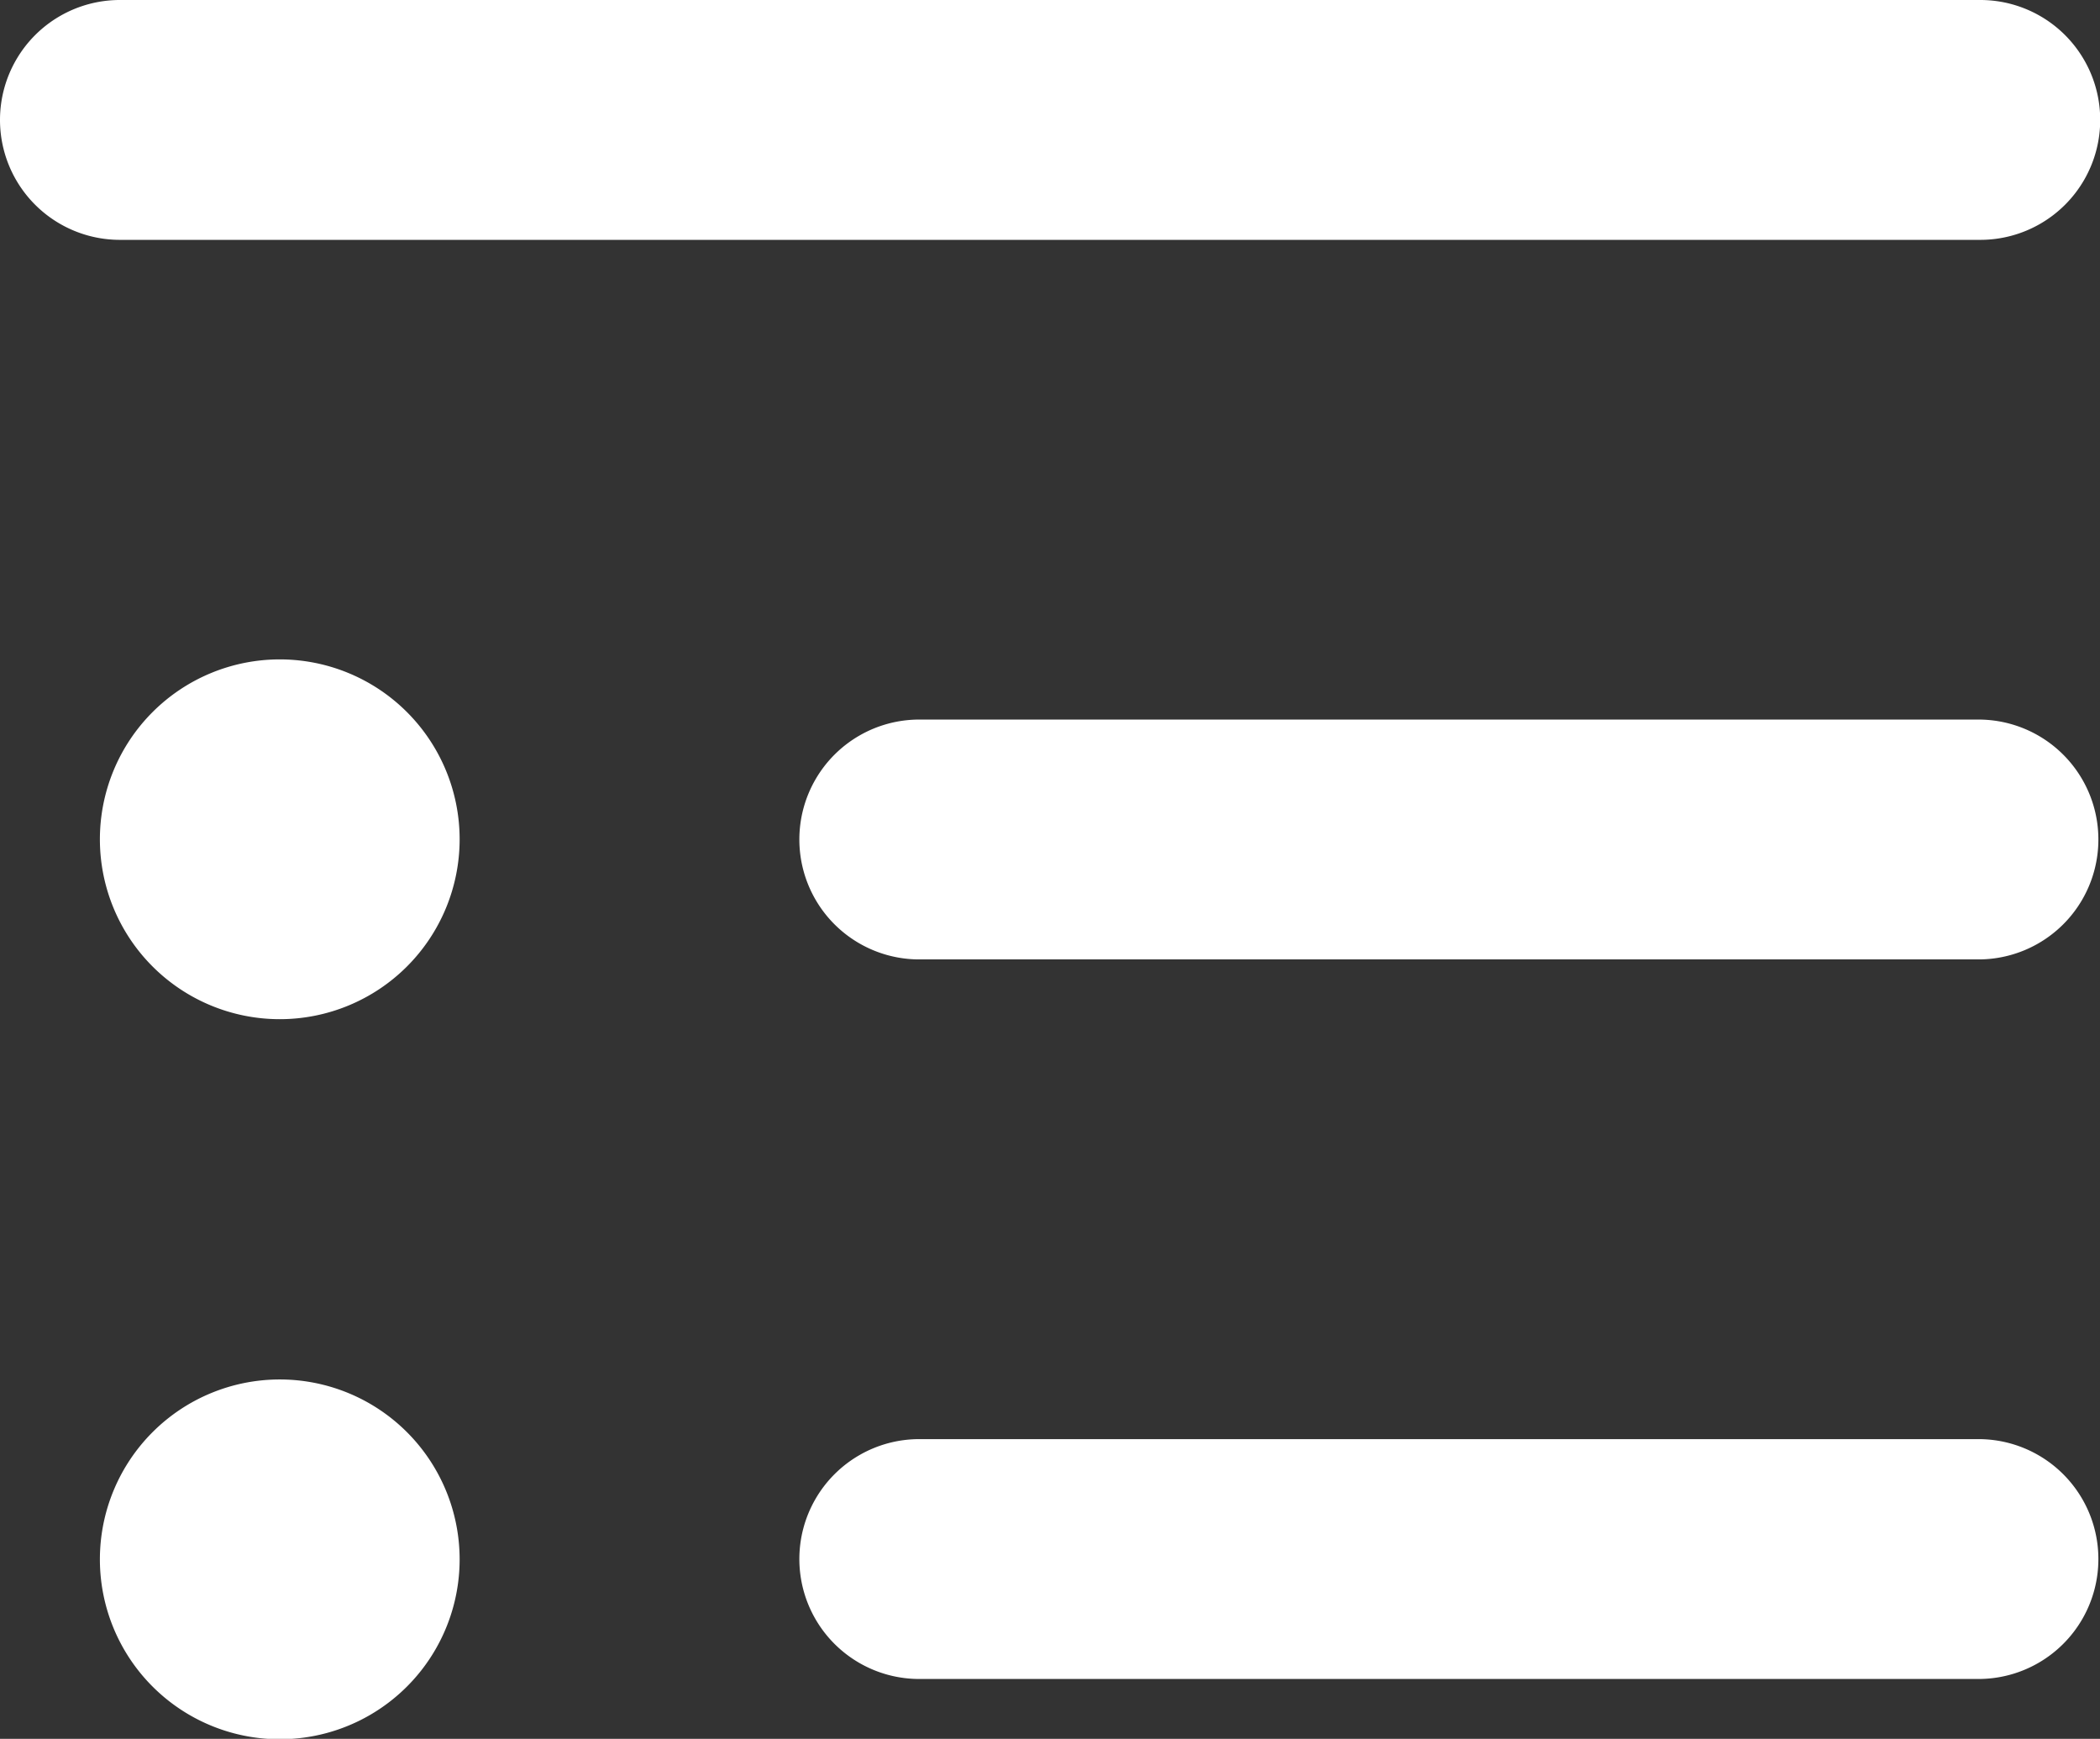 <svg id="icon-allcat" xmlns="http://www.w3.org/2000/svg" width="20.77" height="17.196" viewBox="0 0 20.77 17.196">
  <rect x="0" y="0" width="20.77" height="17.196" fill="#333333" stroke="none"/>
  <path id="Path_12501" data-name="Path 12501" d="M1.186,2.372h18.4a1.186,1.186,0,1,0,0-2.372H1.186a1.186,1.186,0,1,0,0,2.372ZM4.546,8.3a1.779,1.779,0,1,0-1.779,1.779A1.779,1.779,0,0,0,4.546,8.3ZM19.568,9.488a1.186,1.186,0,0,0,0-2.372H9.092a1.186,1.186,0,0,0,0,2.372Zm0,7.116a1.186,1.186,0,0,0,0-2.372H9.092a1.186,1.186,0,1,0,0,2.372ZM4.546,15.417A1.779,1.779,0,1,0,2.767,17.2,1.779,1.779,0,0,0,4.546,15.417Z" fill="#fff"/>
</svg>

